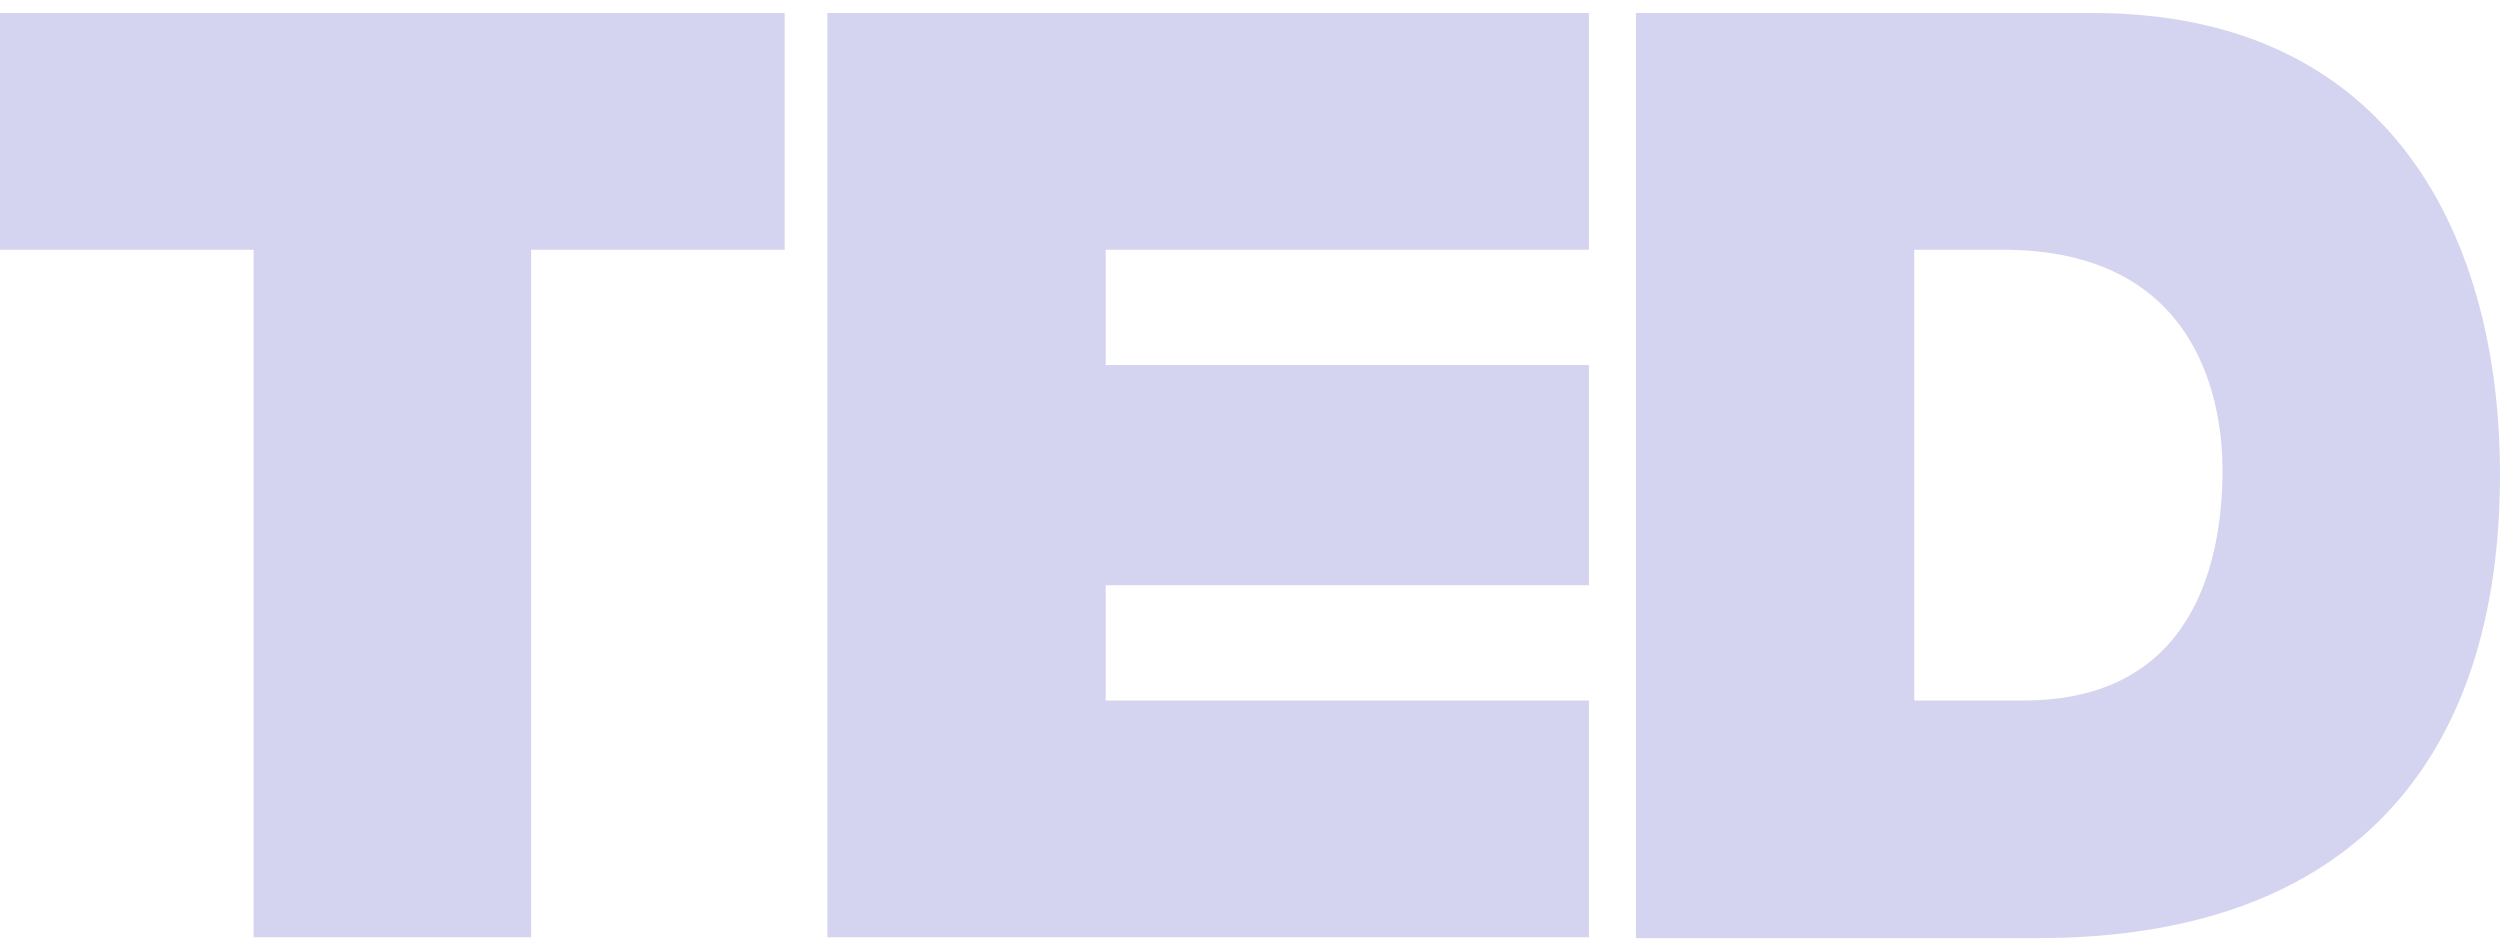 <svg width="50" height="19" viewBox="0 0 50 19" fill="none" xmlns="http://www.w3.org/2000/svg">
<path fill-rule="evenodd" clip-rule="evenodd" d="M5.072 4.995H0V0.26H15.693V4.995H10.622V18.745H5.072V4.995ZM16.547 0.26H31.779V4.995H22.114V7.301H31.779V11.704H22.114V14.01H31.779V18.745H16.547V0.26ZM41.855 0.26H32.719V18.762H40.762C47.063 18.762 50 15.163 50 9.485C50 4.82 47.883 0.26 41.855 0.26ZM40.471 14.01H38.285V4.995H40.062C44.092 4.995 44.45 8.227 44.45 9.397C44.45 11.127 43.938 14.01 40.471 14.01Z" fill="#D4D4F0"/>
</svg>
